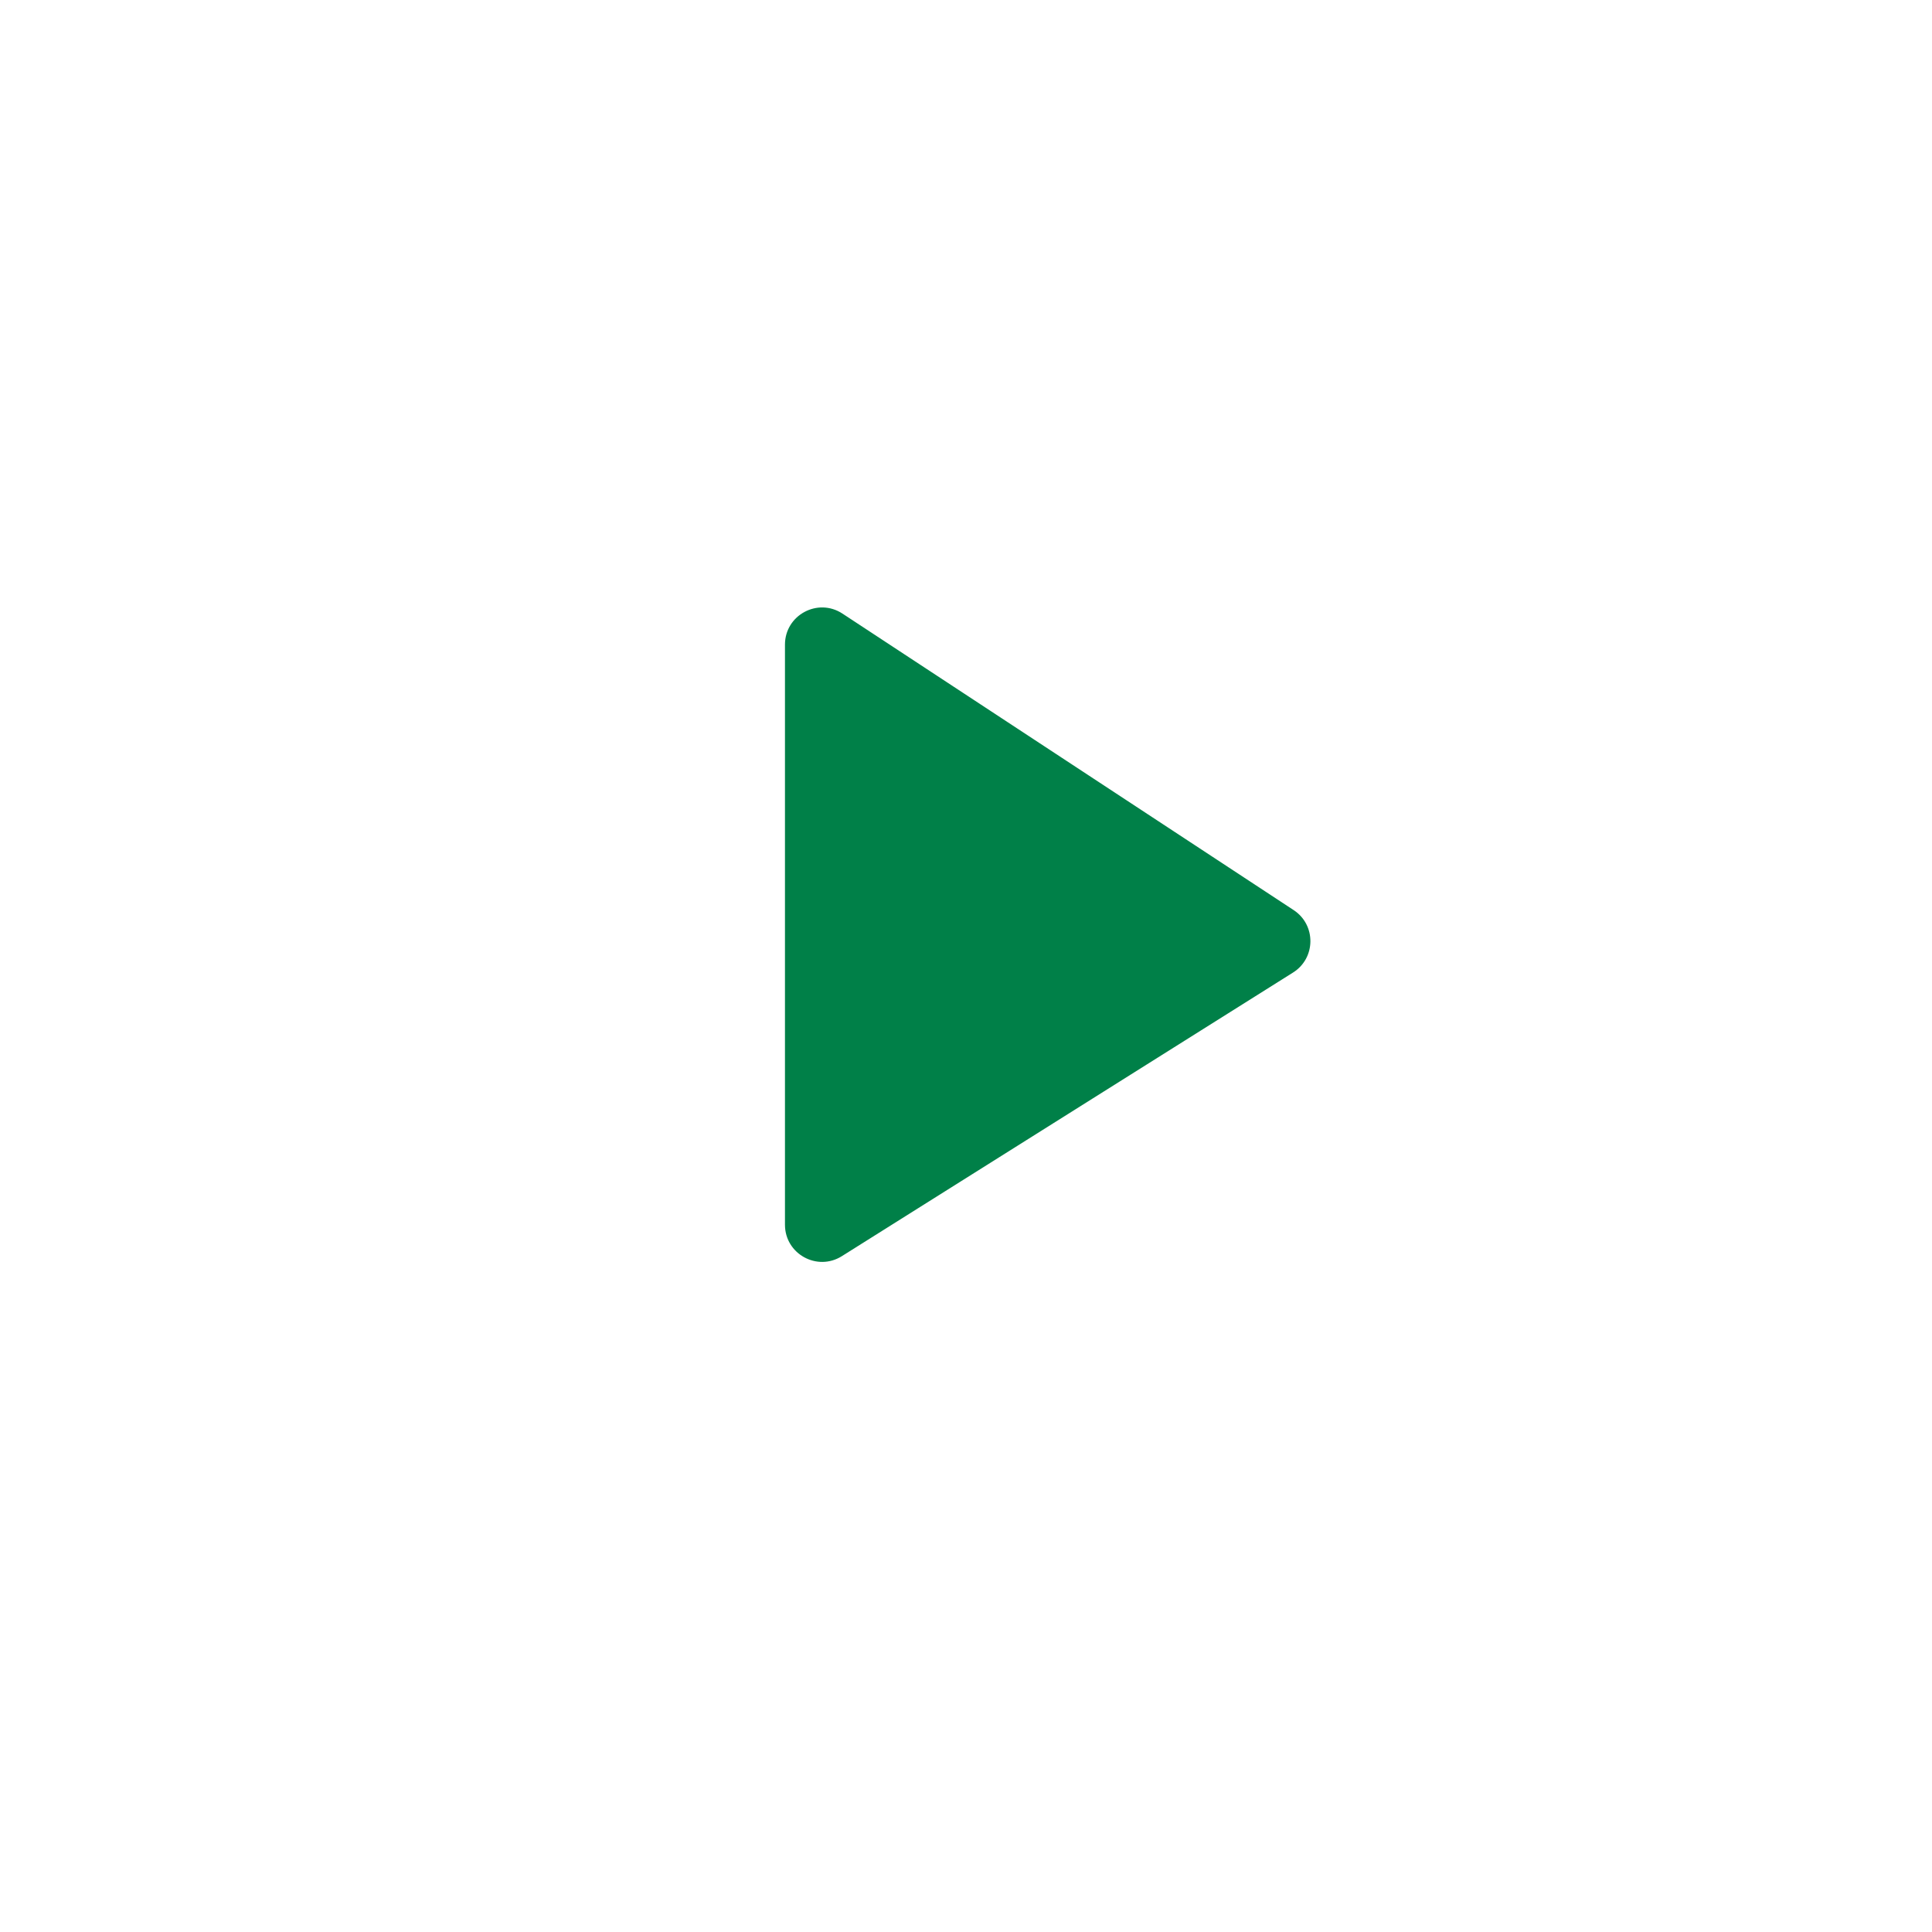 <svg width="74" height="74" viewBox="0 0 74 74" fill="none" xmlns="http://www.w3.org/2000/svg">
<g filter="url(#filter0_d_3569_5927)">
<circle cx="36.923" cy="33.846" r="32" fill="white"/>
<path d="M30.066 43.833V21.614C30.066 20.483 31.323 19.804 32.269 20.426L49.55 31.782C50.415 32.35 50.403 33.623 49.526 34.174L32.245 45.037C31.298 45.632 30.066 44.951 30.066 43.833Z" fill="#008048"/>
</g>
<defs>
<filter id="filter0_d_3569_5927" x="2.00272e-05" y="3.83854e-05" width="73.846" height="73.846" filterUnits="userSpaceOnUse" color-interpolation-filters="sRGB">
<feFlood flood-opacity="0" result="BackgroundImageFix"/>
<feColorMatrix in="SourceAlpha" type="matrix" values="0 0 0 0 0 0 0 0 0 0 0 0 0 0 0 0 0 0 127 0" result="hardAlpha"/>
<feOffset dy="3.077"/>
<feGaussianBlur stdDeviation="2.462"/>
<feComposite in2="hardAlpha" operator="out"/>
<feColorMatrix type="matrix" values="0 0 0 0 0 0 0 0 0 0 0 0 0 0 0 0 0 0 0.25 0"/>
<feBlend mode="normal" in2="BackgroundImageFix" result="effect1_dropShadow_3569_5927"/>
<feBlend mode="normal" in="SourceGraphic" in2="effect1_dropShadow_3569_5927" result="shape"/>
</filter>
</defs>
</svg>
